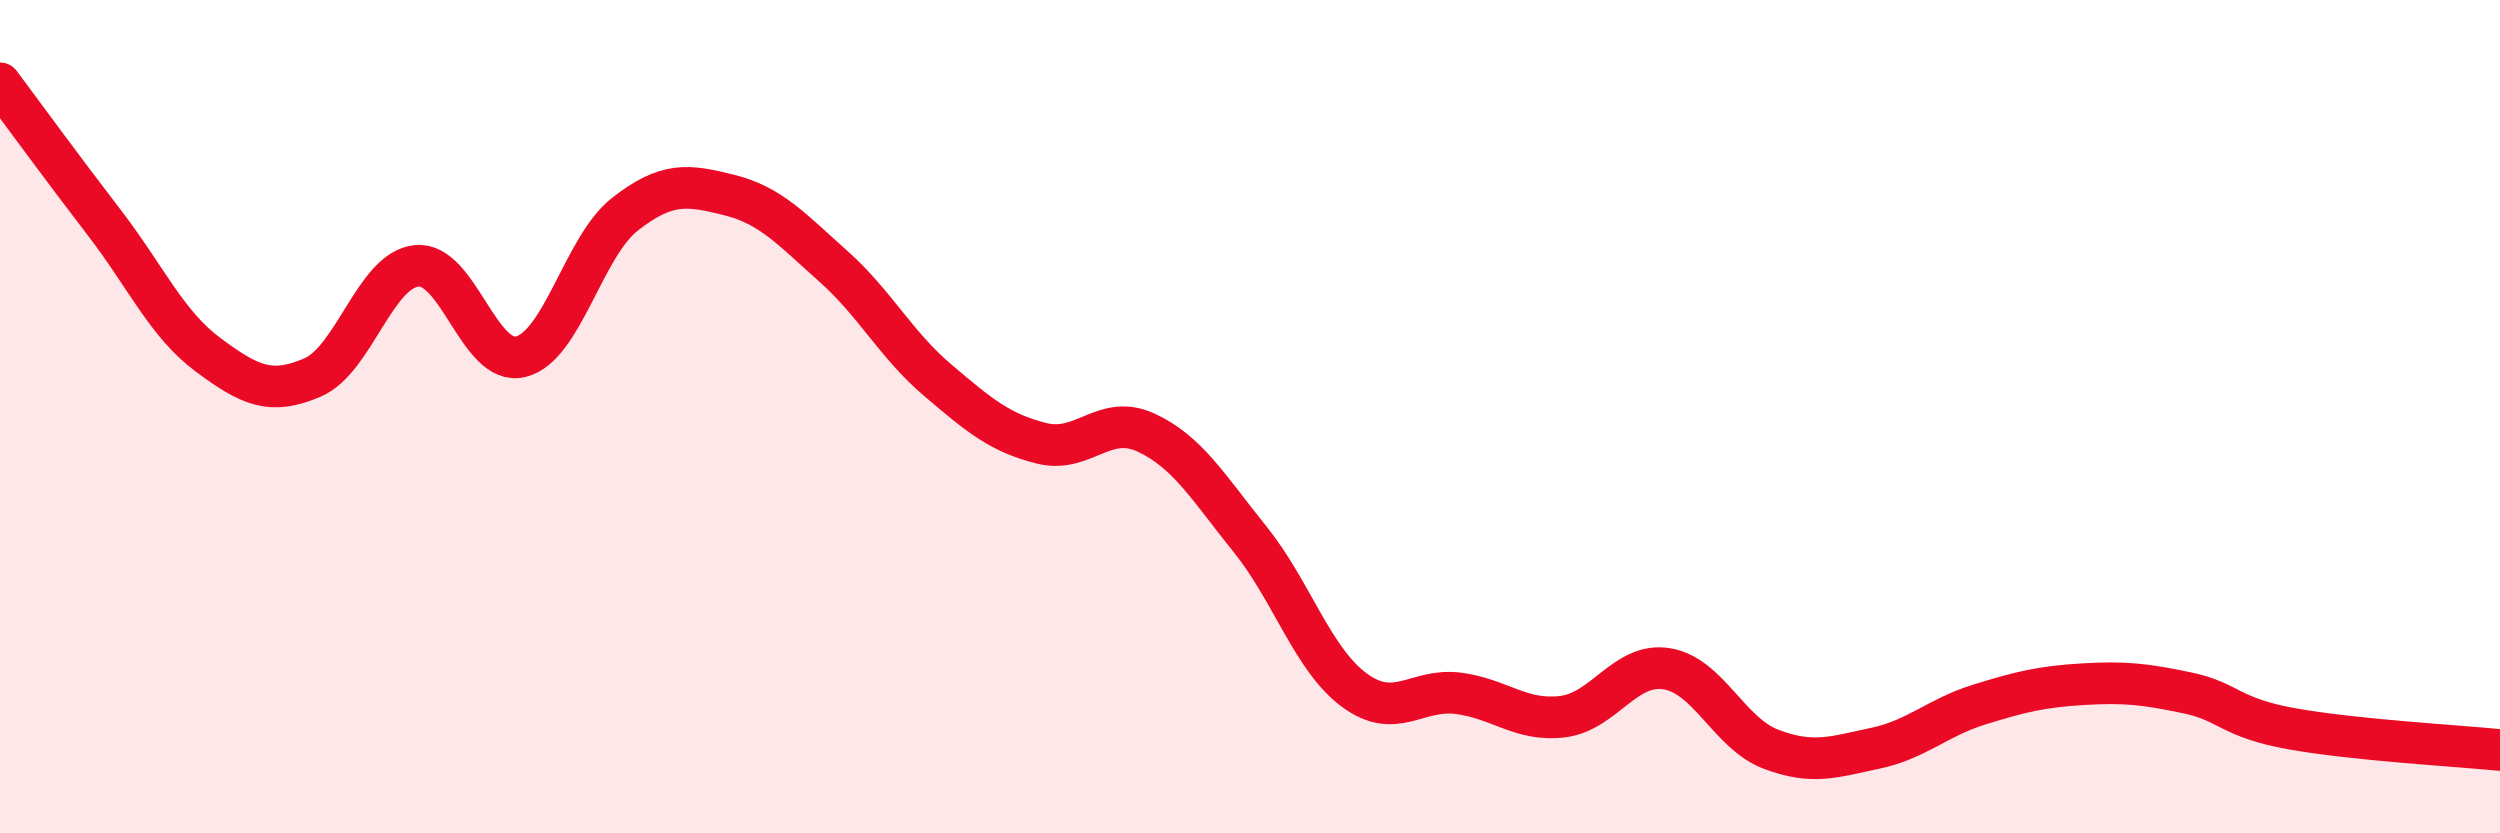
    <svg width="60" height="20" viewBox="0 0 60 20" xmlns="http://www.w3.org/2000/svg">
      <path
        d="M 0,2 C 0.5,2.67 1.5,4.04 2.5,5.34 C 3.5,6.64 4,7.78 5,8.52 C 6,9.26 6.5,9.49 7.5,9.06 C 8.5,8.63 9,6.48 10,6.38 C 11,6.28 11.5,8.81 12.5,8.56 C 13.5,8.31 14,5.92 15,5.14 C 16,4.36 16.5,4.43 17.5,4.68 C 18.5,4.93 19,5.5 20,6.39 C 21,7.28 21.5,8.27 22.5,9.12 C 23.5,9.97 24,10.39 25,10.64 C 26,10.89 26.5,9.92 27.5,10.38 C 28.5,10.84 29,11.7 30,12.94 C 31,14.18 31.5,15.82 32.5,16.56 C 33.5,17.3 34,16.51 35,16.64 C 36,16.77 36.5,17.32 37.5,17.2 C 38.5,17.08 39,15.89 40,16.05 C 41,16.21 41.5,17.6 42.5,17.98 C 43.5,18.36 44,18.17 45,17.96 C 46,17.75 46.5,17.22 47.5,16.91 C 48.5,16.6 49,16.48 50,16.42 C 51,16.36 51.5,16.42 52.5,16.63 C 53.5,16.84 53.5,17.22 55,17.49 C 56.5,17.76 59,17.9 60,18L60 20L0 20Z"
        fill="#EB0A25"
        opacity="0.1"
        stroke-linecap="round"
        stroke-linejoin="round"
      />
      <path
        d="M 0,2 C 0.5,2.67 1.5,4.04 2.5,5.34 C 3.5,6.64 4,7.78 5,8.52 C 6,9.26 6.5,9.49 7.5,9.06 C 8.5,8.63 9,6.48 10,6.38 C 11,6.28 11.5,8.81 12.5,8.56 C 13.5,8.31 14,5.92 15,5.14 C 16,4.36 16.5,4.43 17.5,4.68 C 18.5,4.93 19,5.5 20,6.39 C 21,7.28 21.5,8.27 22.5,9.12 C 23.5,9.97 24,10.39 25,10.64 C 26,10.89 26.5,9.92 27.5,10.38 C 28.5,10.84 29,11.7 30,12.94 C 31,14.18 31.5,15.82 32.5,16.56 C 33.5,17.3 34,16.51 35,16.64 C 36,16.77 36.5,17.32 37.5,17.2 C 38.5,17.08 39,15.89 40,16.05 C 41,16.21 41.5,17.6 42.5,17.98 C 43.5,18.36 44,18.17 45,17.96 C 46,17.75 46.5,17.22 47.5,16.91 C 48.5,16.6 49,16.48 50,16.42 C 51,16.36 51.5,16.42 52.5,16.63 C 53.5,16.84 53.5,17.22 55,17.49 C 56.5,17.76 59,17.9 60,18"
        stroke="#EB0A25"
        stroke-width="1"
        fill="none"
        stroke-linecap="round"
        stroke-linejoin="round"
      />
    </svg>
  